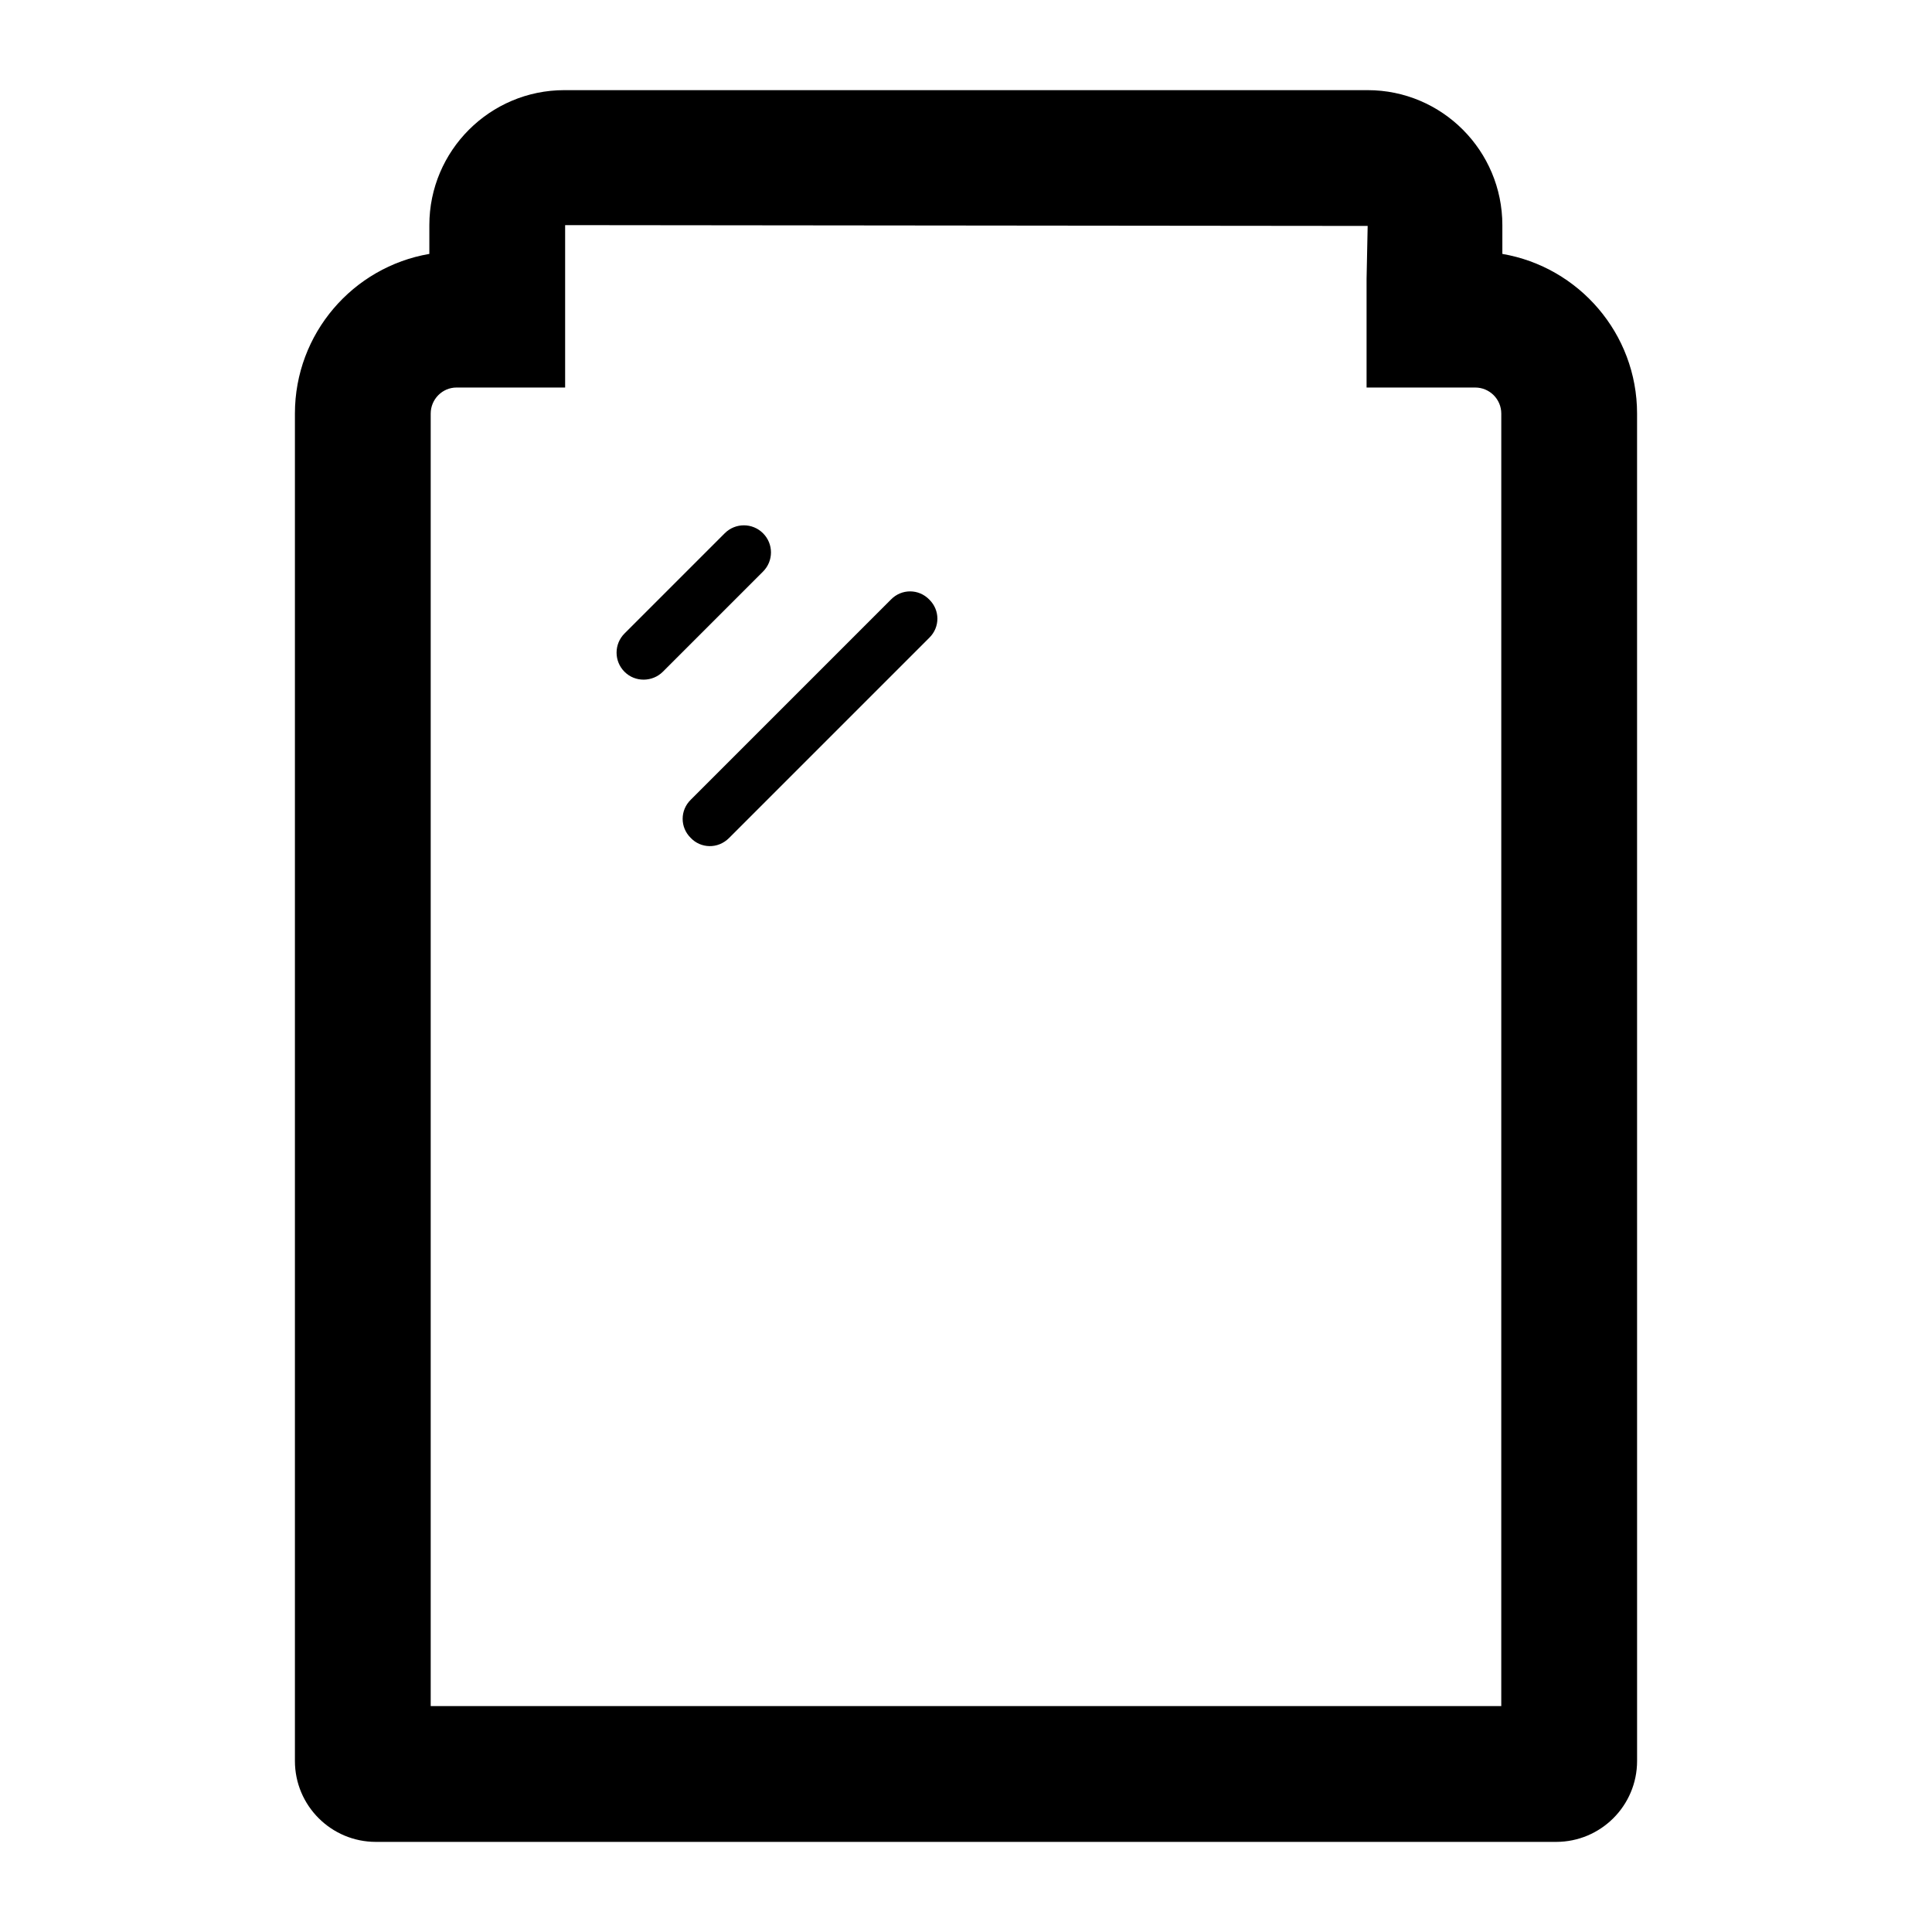 <?xml version="1.0" encoding="UTF-8"?>
<!-- Uploaded to: SVG Repo, www.svgrepo.com, Generator: SVG Repo Mixer Tools -->
<svg fill="#000000" width="800px" height="800px" version="1.1" viewBox="144 144 512 512" xmlns="http://www.w3.org/2000/svg">
 <g>
  <path d="m542.14 211.29v-7.629c0-19.719-15.977-35.77-35.699-35.77h-212.89c-19.719 0-35.77 16.051-35.77 35.77v7.629c-20.223 3.453-35.625 21.09-35.625 42.32v357.06c0 11.875 9.645 21.449 21.449 21.449h312.79c11.805 0 21.449-9.57 21.449-21.449l-0.004-357.06c0-21.23-15.477-38.863-35.699-42.32zm-0.289 384.84h-283.71v-342.52c0-3.816 3.094-6.91 6.836-6.91h28.789v-43.039l212.68 0.215-0.289 14.035v28.789h28.789c3.816 0 6.91 3.094 6.91 6.91z"/>
  <path d="m346.21 295.47-26.559 26.559c-2.695 2.695-7.285 2.863-10.148 0-2.805-2.805-2.805-7.34 0-10.148l26.559-26.559c2.809-2.809 7.34-2.809 10.148 0 2.809 2.809 2.809 7.344 0 10.148z"/>
  <path d="m390.26 313.03-53.043 53.043c-3.019 3.019-7.551 2.734-10.148 0-2.879-2.809-2.879-7.34 0-10.148l53.043-53.043c2.809-2.879 7.34-2.879 10.148 0 2.879 2.809 2.879 7.344 0 10.148z"/>
 </g>
</svg>